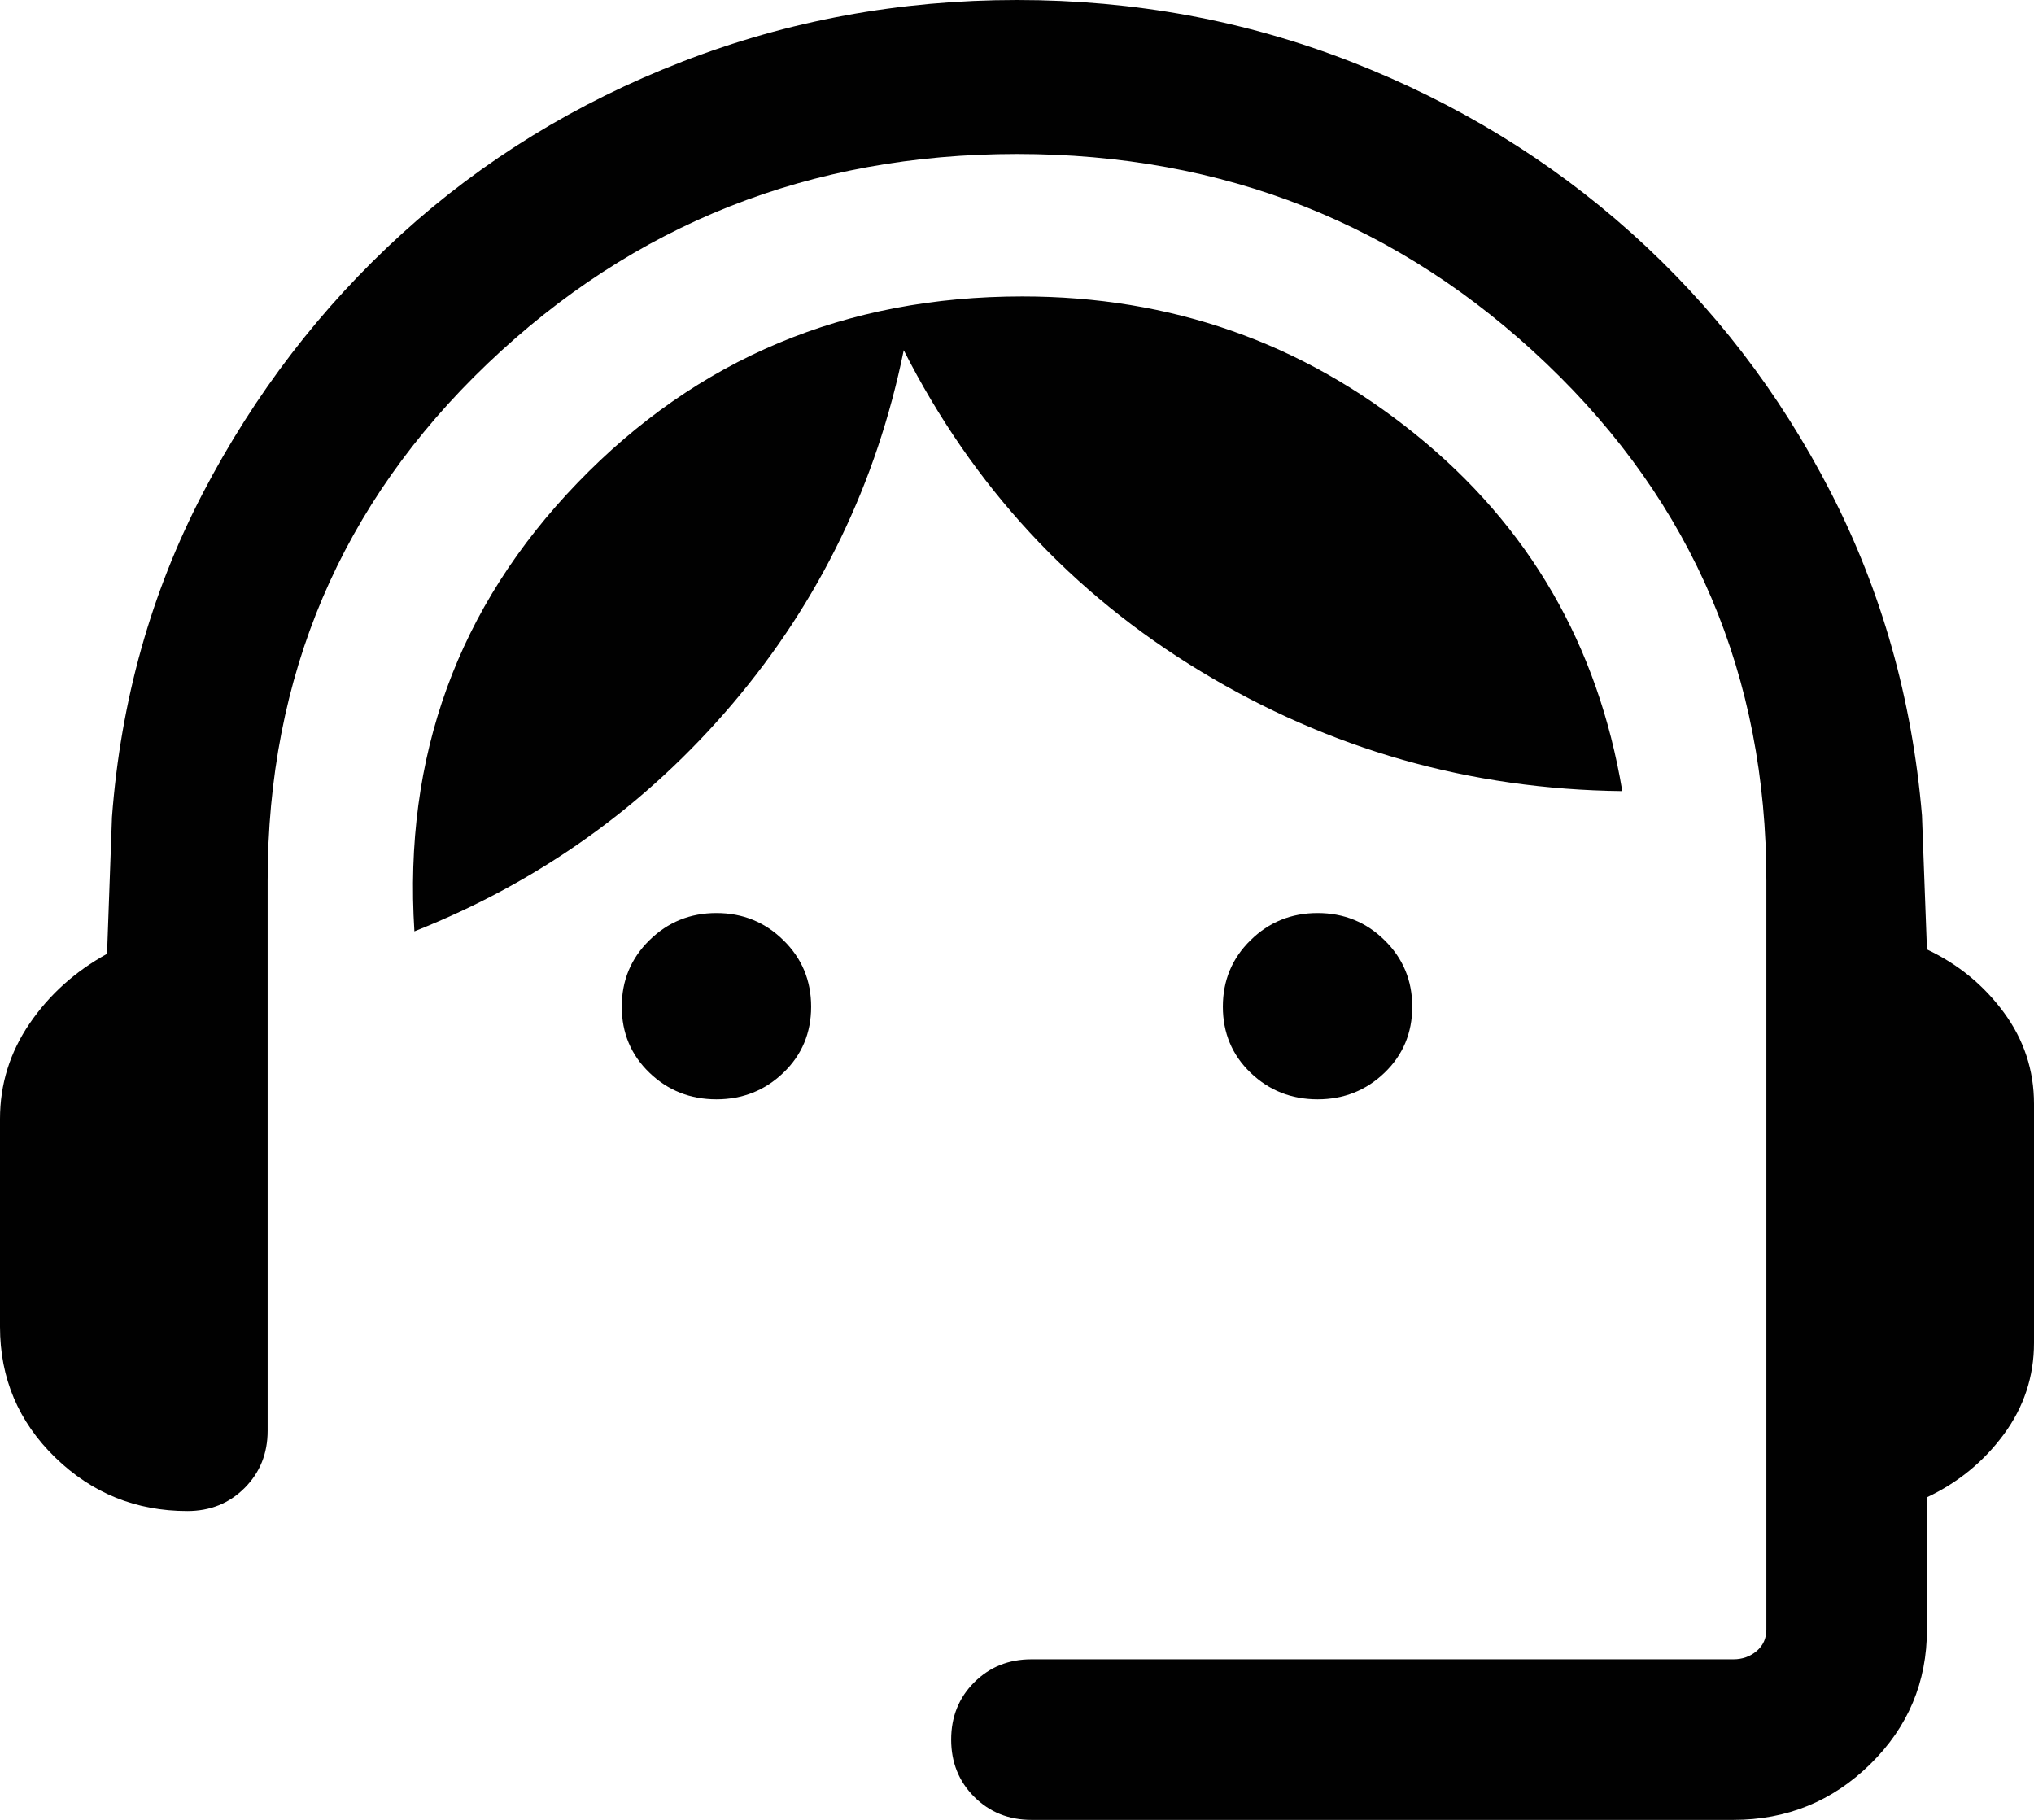 <svg xmlns="http://www.w3.org/2000/svg" width="38" height="34" viewBox="0 0 38 34" fill="none"><path d="M19.27 34C18.844 34 18.487 33.856 18.2 33.569C17.913 33.282 17.77 32.926 17.77 32.5C17.77 32.074 17.913 31.718 18.2 31.431C18.487 31.144 18.844 31 19.27 31H32.385C32.551 31 32.696 30.949 32.818 30.846C32.939 30.744 33 30.609 33 30.442V16.454C33 12.631 31.632 9.412 28.896 6.798C26.16 4.184 22.862 2.877 19 2.877C15.138 2.877 11.84 4.184 9.104 6.798C6.368 9.412 5 12.631 5 16.454V26.73C5 27.156 4.856 27.513 4.569 27.8C4.282 28.087 3.926 28.23 3.5 28.23C2.541 28.23 1.718 27.897 1.031 27.229C0.344 26.561 0 25.747 0 24.788V20.904C0 20.255 0.185 19.661 0.554 19.121C0.923 18.581 1.405 18.148 2 17.82L2.092 15.265C2.256 13.088 2.822 11.072 3.788 9.216C4.755 7.359 5.995 5.743 7.508 4.367C9.021 2.992 10.767 1.92 12.746 1.152C14.726 0.384 16.81 0 19 0C21.19 0 23.269 0.384 25.238 1.152C27.208 1.92 28.954 2.987 30.477 4.352C32 5.717 33.24 7.328 34.196 9.184C35.152 11.041 35.723 13.058 35.907 15.235L36 17.738C36.582 18.013 37.061 18.405 37.437 18.916C37.812 19.426 38 19.995 38 20.623V25.088C38 25.716 37.812 26.286 37.437 26.796C37.061 27.306 36.582 27.699 36 27.973V30.442C36 31.427 35.647 32.266 34.941 32.959C34.234 33.653 33.382 34 32.385 34H19.27ZM13.384 20.538C12.895 20.538 12.477 20.372 12.133 20.041C11.788 19.709 11.616 19.297 11.616 18.808C11.616 18.318 11.788 17.904 12.133 17.566C12.477 17.227 12.895 17.058 13.384 17.058C13.874 17.058 14.292 17.227 14.636 17.566C14.982 17.904 15.154 18.318 15.154 18.808C15.154 19.297 14.982 19.709 14.636 20.041C14.292 20.372 13.874 20.538 13.384 20.538ZM24.616 20.538C24.125 20.538 23.708 20.372 23.363 20.041C23.018 19.709 22.846 19.297 22.846 18.808C22.846 18.318 23.018 17.904 23.363 17.566C23.708 17.227 24.125 17.058 24.616 17.058C25.105 17.058 25.523 17.227 25.867 17.566C26.212 17.904 26.384 18.318 26.384 18.808C26.384 19.297 26.212 19.709 25.867 20.041C25.523 20.372 25.105 20.538 24.616 20.538ZM7.742 17.4C7.535 14.136 8.55 11.343 10.789 9.021C13.027 6.699 15.797 5.538 19.1 5.538C21.874 5.538 24.322 6.397 26.444 8.114C28.566 9.83 29.854 12.053 30.308 14.78C27.466 14.747 24.841 14.001 22.433 12.543C20.023 11.084 18.174 9.084 16.884 6.543C16.377 9.03 15.313 11.228 13.693 13.139C12.072 15.049 10.088 16.469 7.742 17.4Z" fill="#010101"></path></svg>